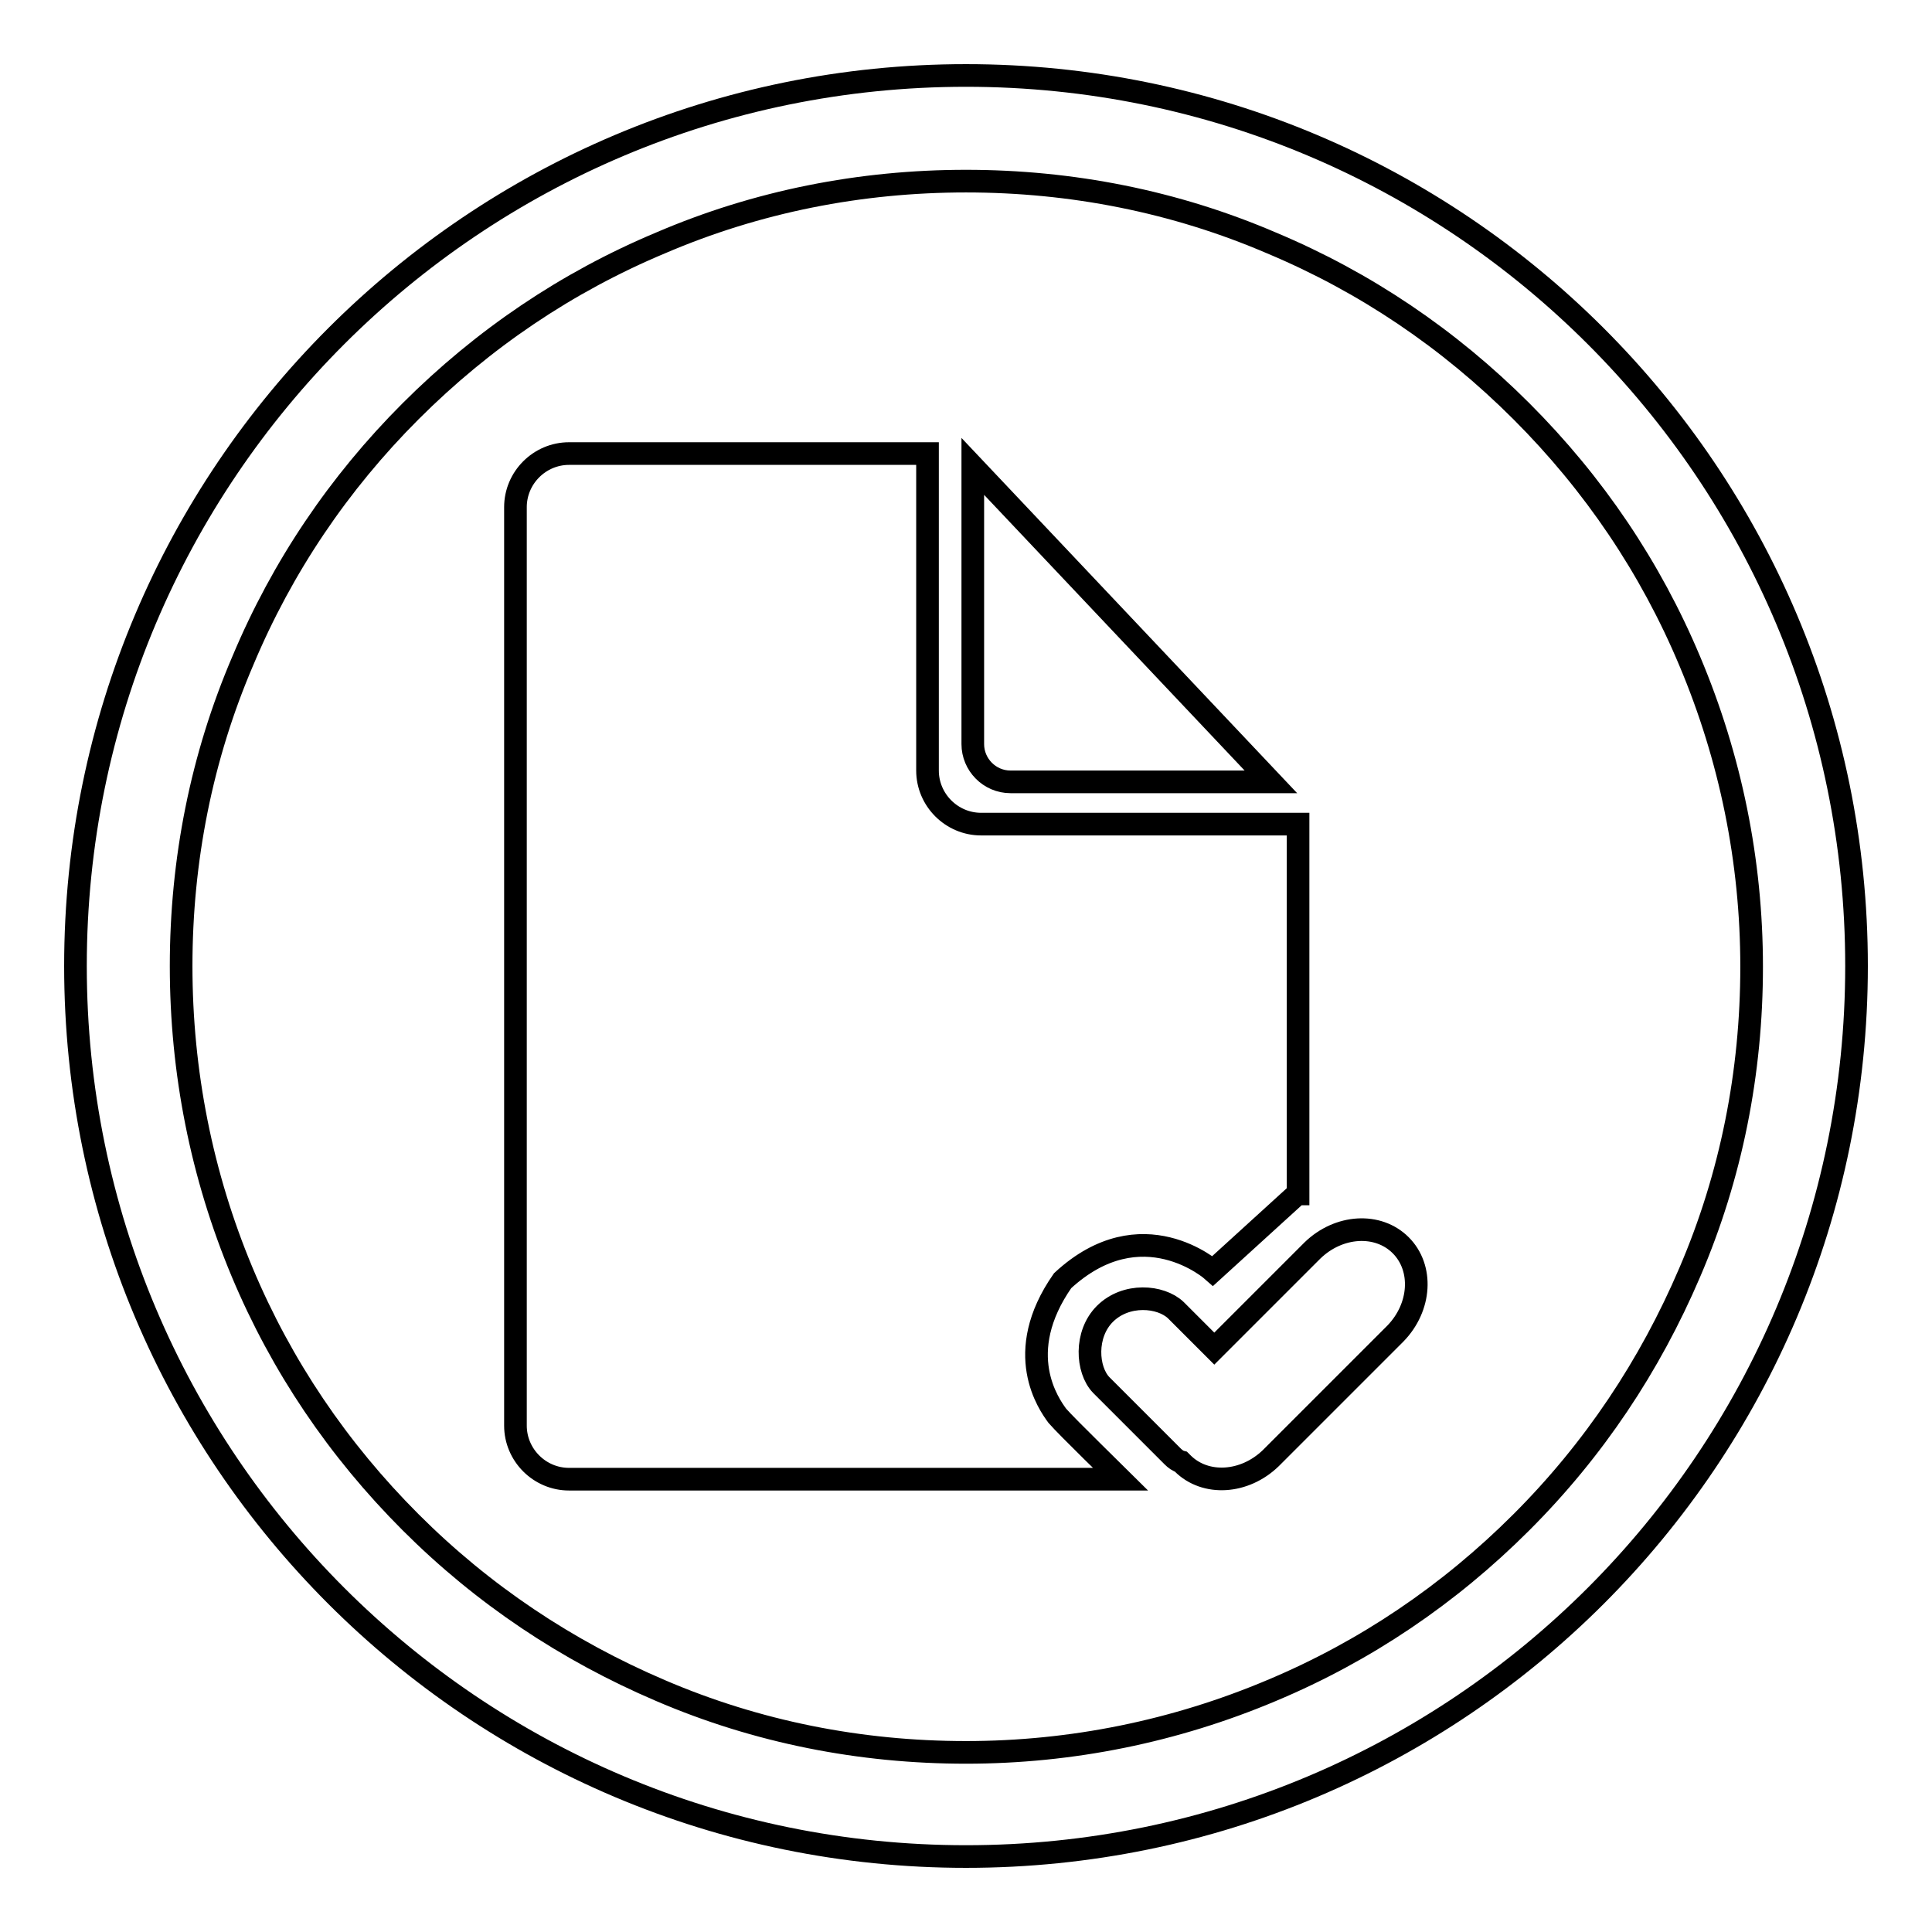 <?xml version="1.0" encoding="utf-8"?>
<!-- Svg Vector Icons : http://www.onlinewebfonts.com/icon -->
<!DOCTYPE svg PUBLIC "-//W3C//DTD SVG 1.1//EN" "http://www.w3.org/Graphics/SVG/1.1/DTD/svg11.dtd">
<svg version="1.1" xmlns="http://www.w3.org/2000/svg" xmlns:xlink="http://www.w3.org/1999/xlink" x="0px" y="0px" viewBox="0 0 256 256" enable-background="new 0 0 256 256" xml:space="preserve">
<g><g><path stroke-width="3" fill-opacity="0" stroke="#000000"  d="M185.6,165c-3-3-8.2-2.7-11.7,0.7l-13,13l-5.1-5.1c-2-1.9-6.6-2.3-9.4,0.5c-2.7,2.7-2.4,7.4-0.5,9.4l9.5,9.5c0.3,0.3,0.7,0.6,1.1,0.7l0.2,0.2c3,3,8.2,2.7,11.7-0.7l16.5-16.5C188.3,173.2,188.6,168,185.6,165L185.6,165z M140.1,187.6c-1.1-1.5-6-8.3,0.7-17.9c10.5-9.7,19.9-1.3,19.9-1.3l11.2-10.2h0.1v-49H130c-3.9,0-7.1-3.2-7.1-7.1v-42H75.4c-3.9,0-7.1,3.2-7.1,7.1v121.7c0,3.9,3.2,7.1,7.1,7.1h73.1C148.4,195.9,141.3,189,140.1,187.6L140.1,187.6z M133.9,103.6h34.5l-39.5-41.8v36.8C128.9,101.3,131.1,103.6,133.9,103.6L133.9,103.6z"/><path stroke-width="3" fill-opacity="0" stroke="#000000"  d="M128,24c14,0,27.7,2.7,40.5,8.2c12.4,5.2,23.5,12.7,33.1,22.3c9.6,9.6,17.1,20.7,22.3,33.1c5.4,12.8,8.2,26.5,8.2,40.5c0,14-2.7,27.7-8.2,40.5c-5.3,12.4-12.7,23.5-22.3,33.1c-9.6,9.6-20.7,17.1-33.1,22.3c-12.8,5.4-26.5,8.2-40.5,8.2c-14,0-27.7-2.7-40.5-8.2c-12.4-5.3-23.5-12.7-33.1-22.3c-9.6-9.6-17.1-20.7-22.3-33.1C26.7,155.7,24,142,24,128c0-14,2.7-27.7,8.2-40.5C37.4,75.1,44.9,64,54.4,54.5c9.6-9.6,20.7-17.1,33.1-22.3C100.3,26.7,114,24,128,24 M128,10C62.8,10,10,62.8,10,128c0,65.2,52.8,118,118,118c65.2,0,118-52.8,118-118C246,62.8,193.2,10,128,10L128,10z"/></g></g>
</svg>